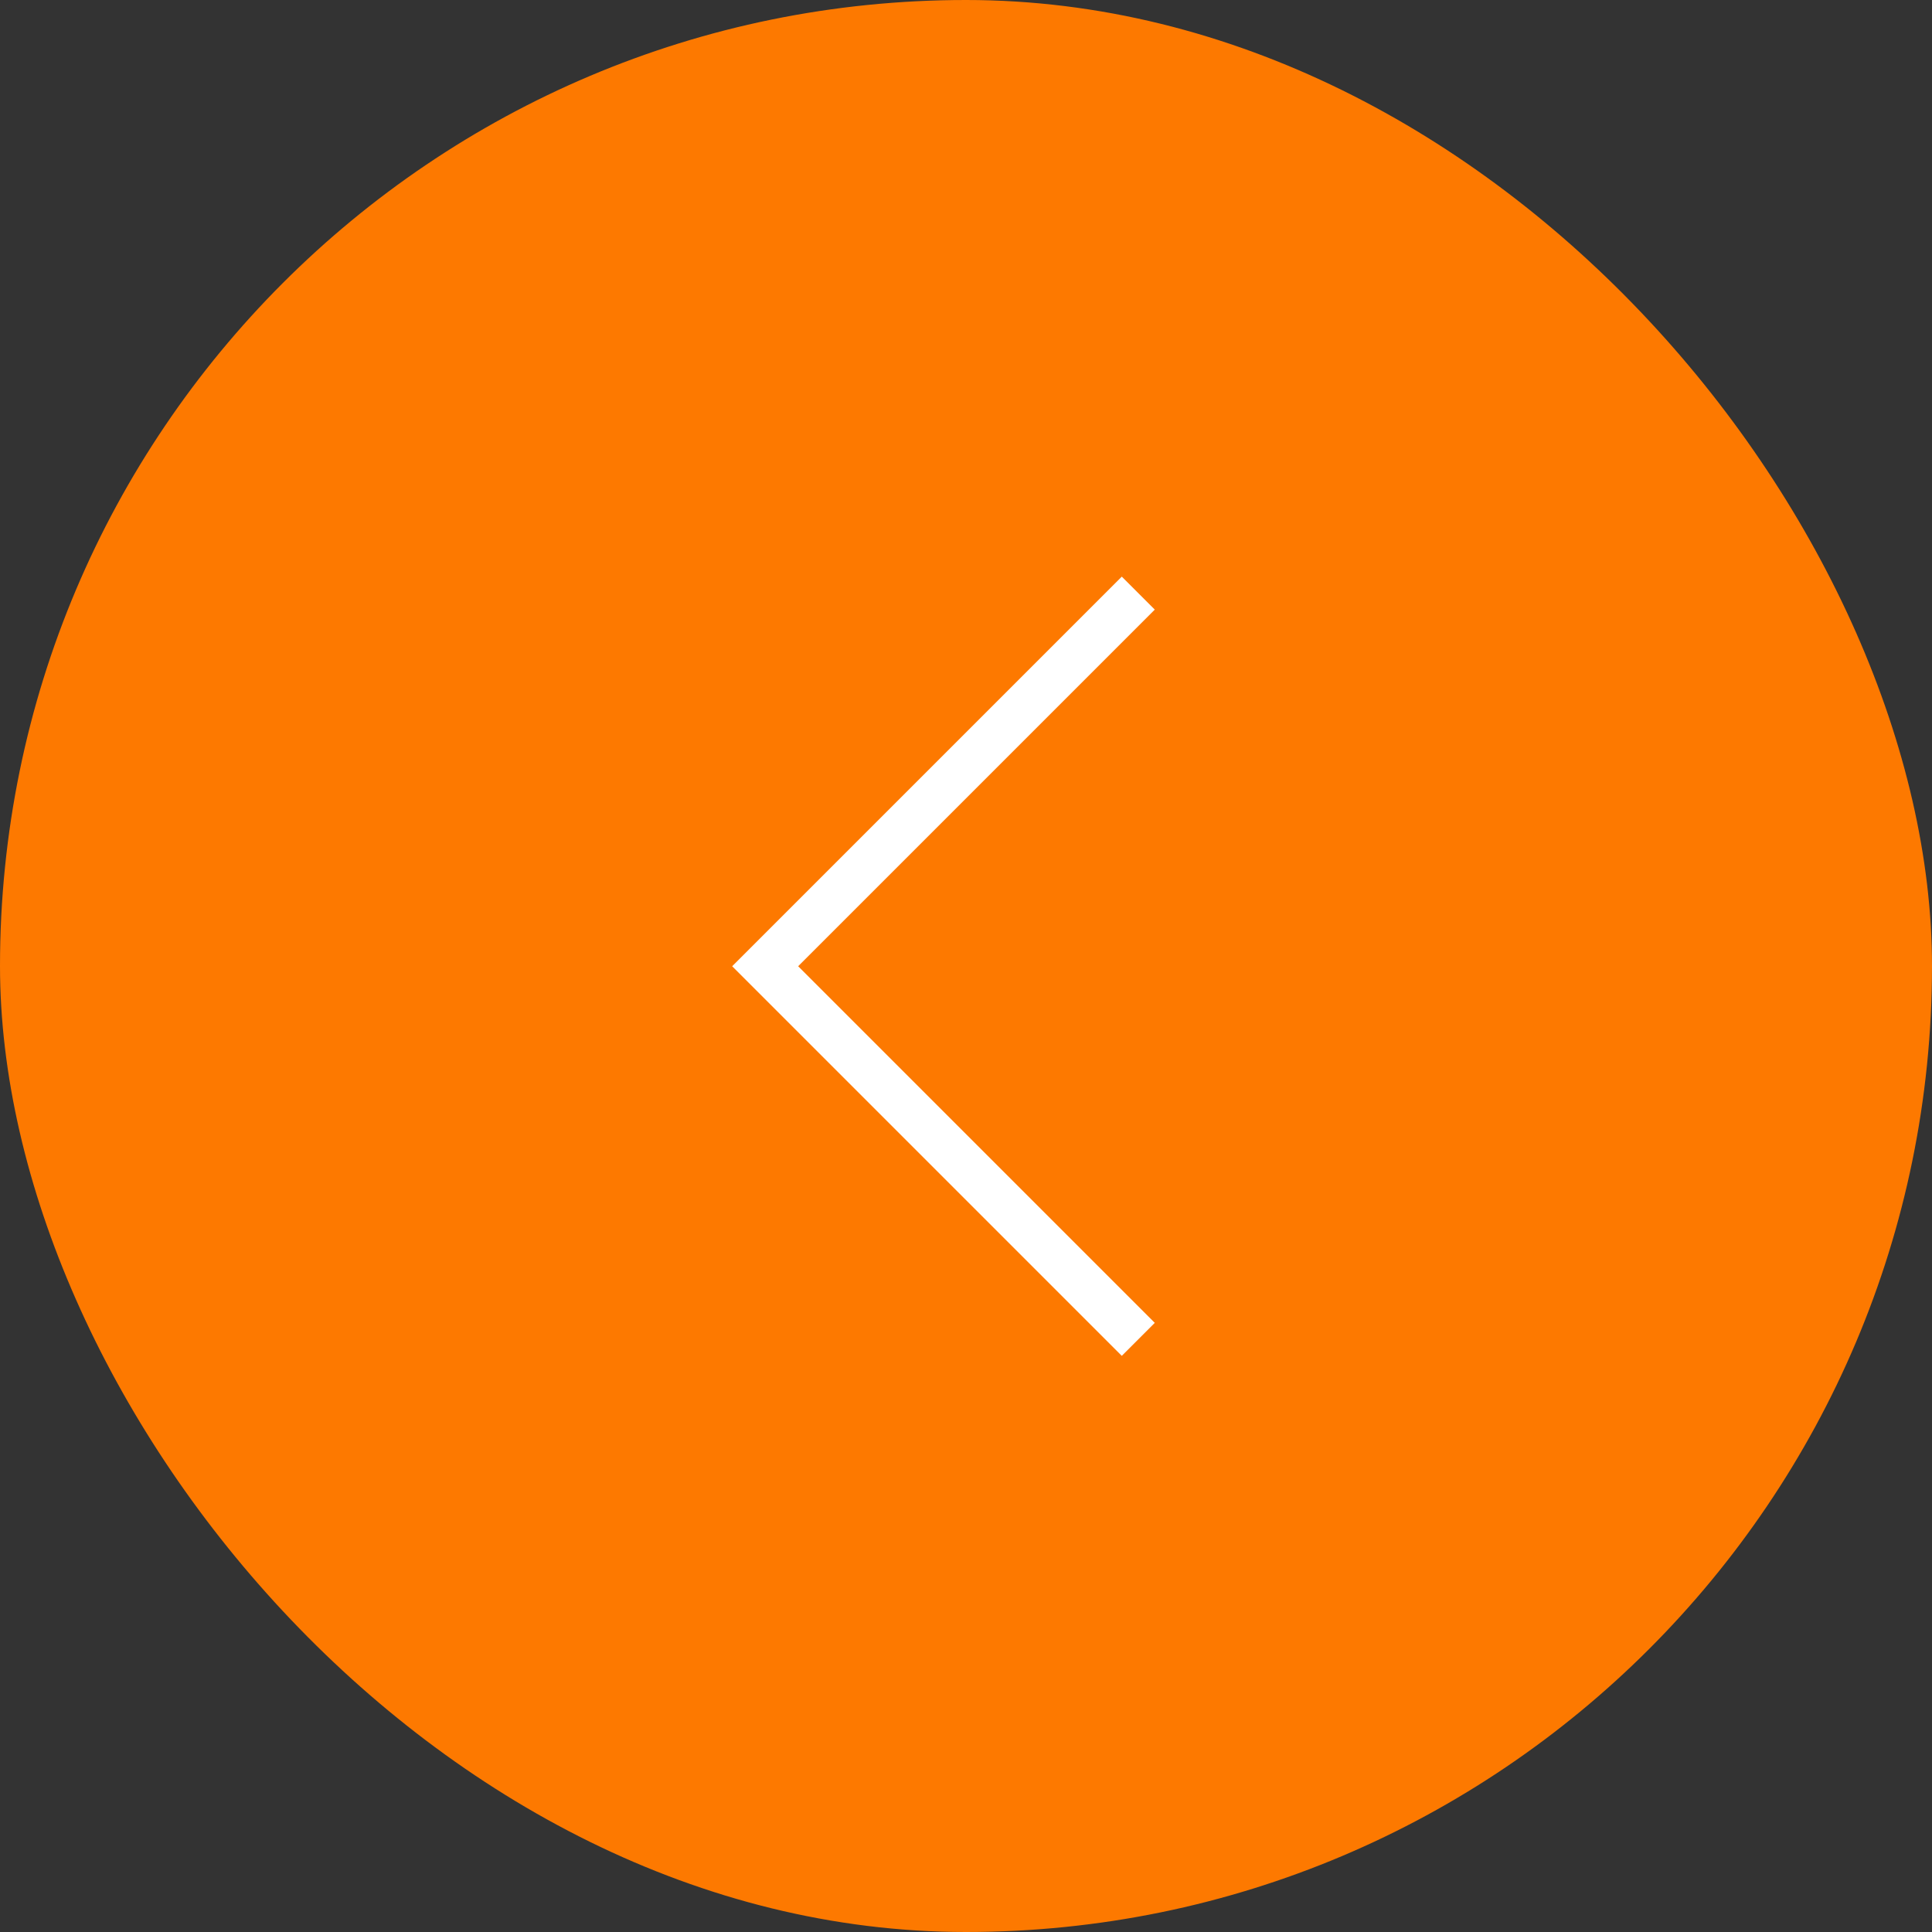 <?xml version="1.0" encoding="UTF-8"?> <svg xmlns="http://www.w3.org/2000/svg" width="40" height="40" viewBox="0 0 40 40" fill="none"><rect x="0" y="0" width="40" height="40" fill="#333333" stroke="none"/><rect width="40" height="40" rx="20" fill="#FD7900"></rect><path d="M23.567 27.73L15.842 20.005L23.567 12.28" stroke="white" stroke-width="0.966"></path></svg> 